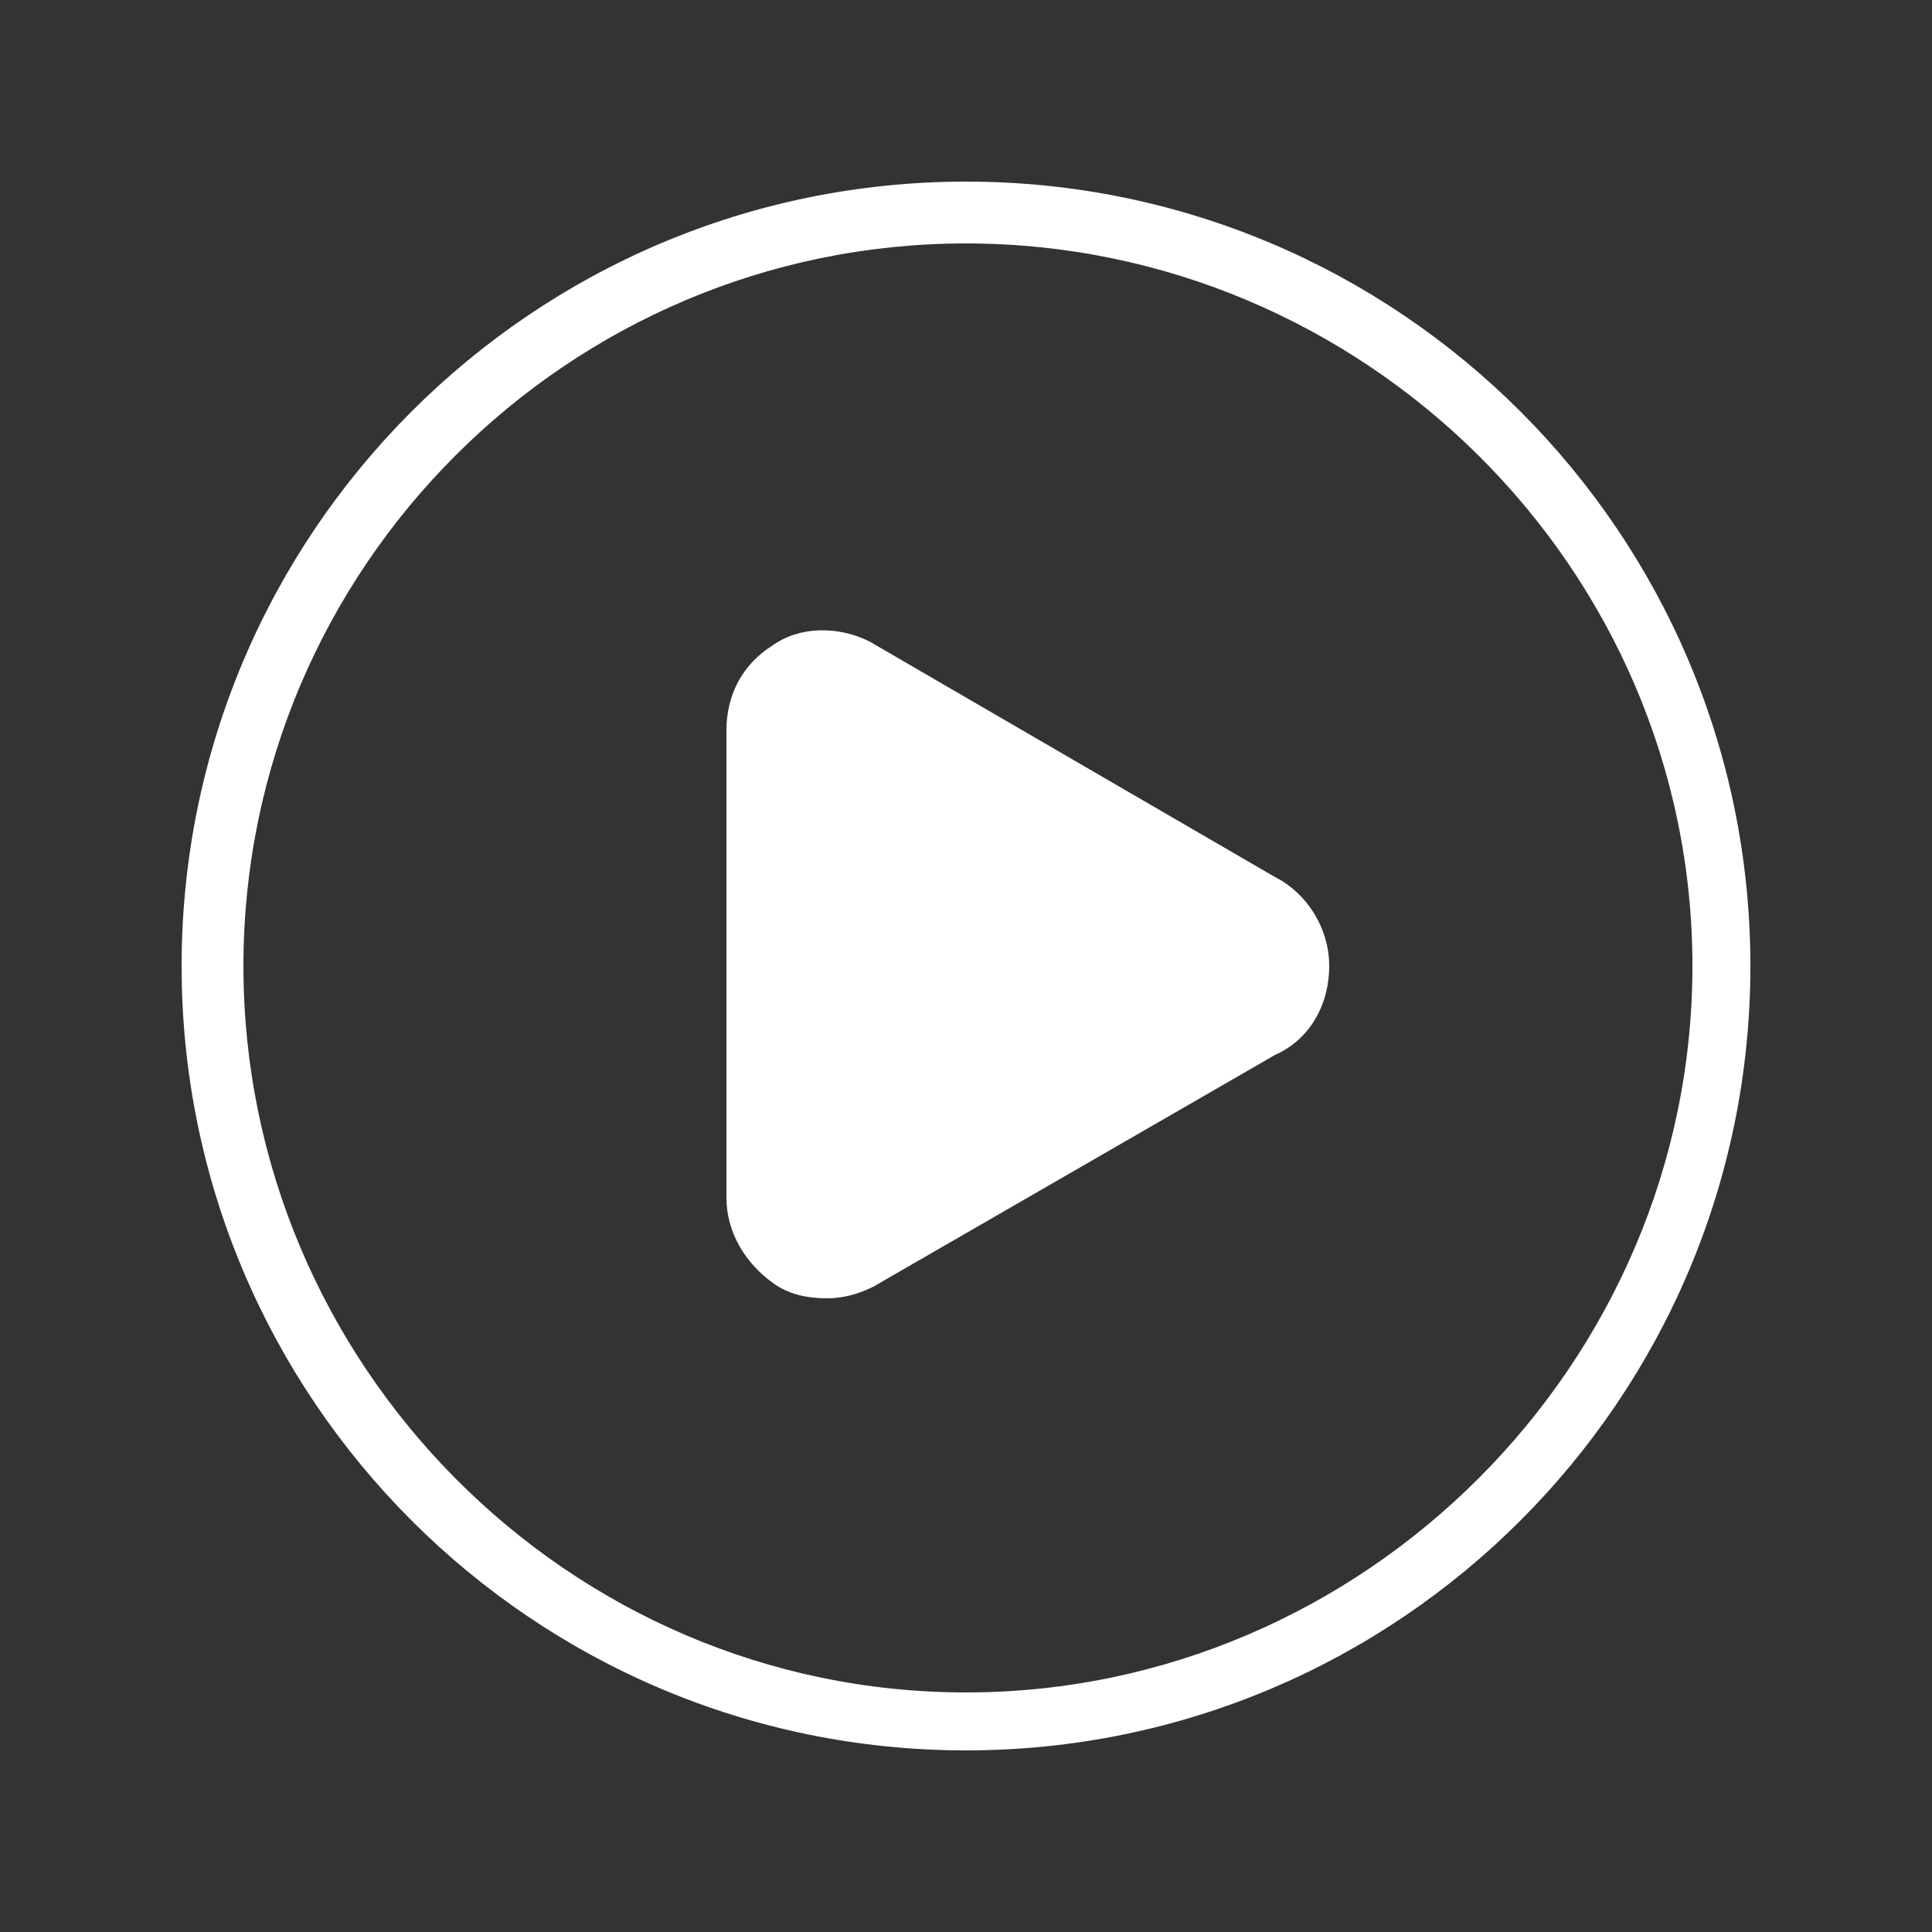<svg id="Layer_1" xmlns="http://www.w3.org/2000/svg" viewBox="0 0 50 50"><rect x="0" y="0" width="50" height="50" fill="#333333" stroke="none"/><style>.st0{enable-background:new}.st0,.st1{fill:#fff}</style><path class="st0" d="M19.5 31V19c0-1.3 1.5-2.2 2.6-1.6l10.4 6c1.3.7 1.3 2.5 0 3.2l-10.5 6c-1 .6-2.5-.2-2.5-1.6z"/><path class="st1" d="M25 4.7C13.8 4.7 4.7 13.8 4.7 25S13.8 45.3 25 45.3 45.3 36.2 45.3 25 36.2 4.7 25 4.7zm0 39.1C14.7 43.8 6.3 35.3 6.3 25S14.7 6.3 25 6.3 43.8 14.7 43.8 25 35.3 43.8 25 43.8z"/><path class="st1" d="M33 22.7l-10.5-6.1c-.8-.4-1.8-.4-2.5.1-.8.5-1.2 1.3-1.2 2.2V31c0 .9.5 1.7 1.2 2.2.4.3.9.4 1.4.4.4 0 .8-.1 1.2-.3l10.4-6c.9-.4 1.4-1.3 1.4-2.3 0-1-.6-1.9-1.4-2.3zm-.8 3.2l-10.4 6c-.3.2-.7.1-1-.1-.1-.1-.5-.4-.5-.8V19c0-.5.3-.7.5-.8.2-.2.4-.2.6-.2.1 0 .3 0 .4.1l10.5 6.1c.3.2.6.5.6.9-.1.3-.3.6-.7.8z"/></svg>